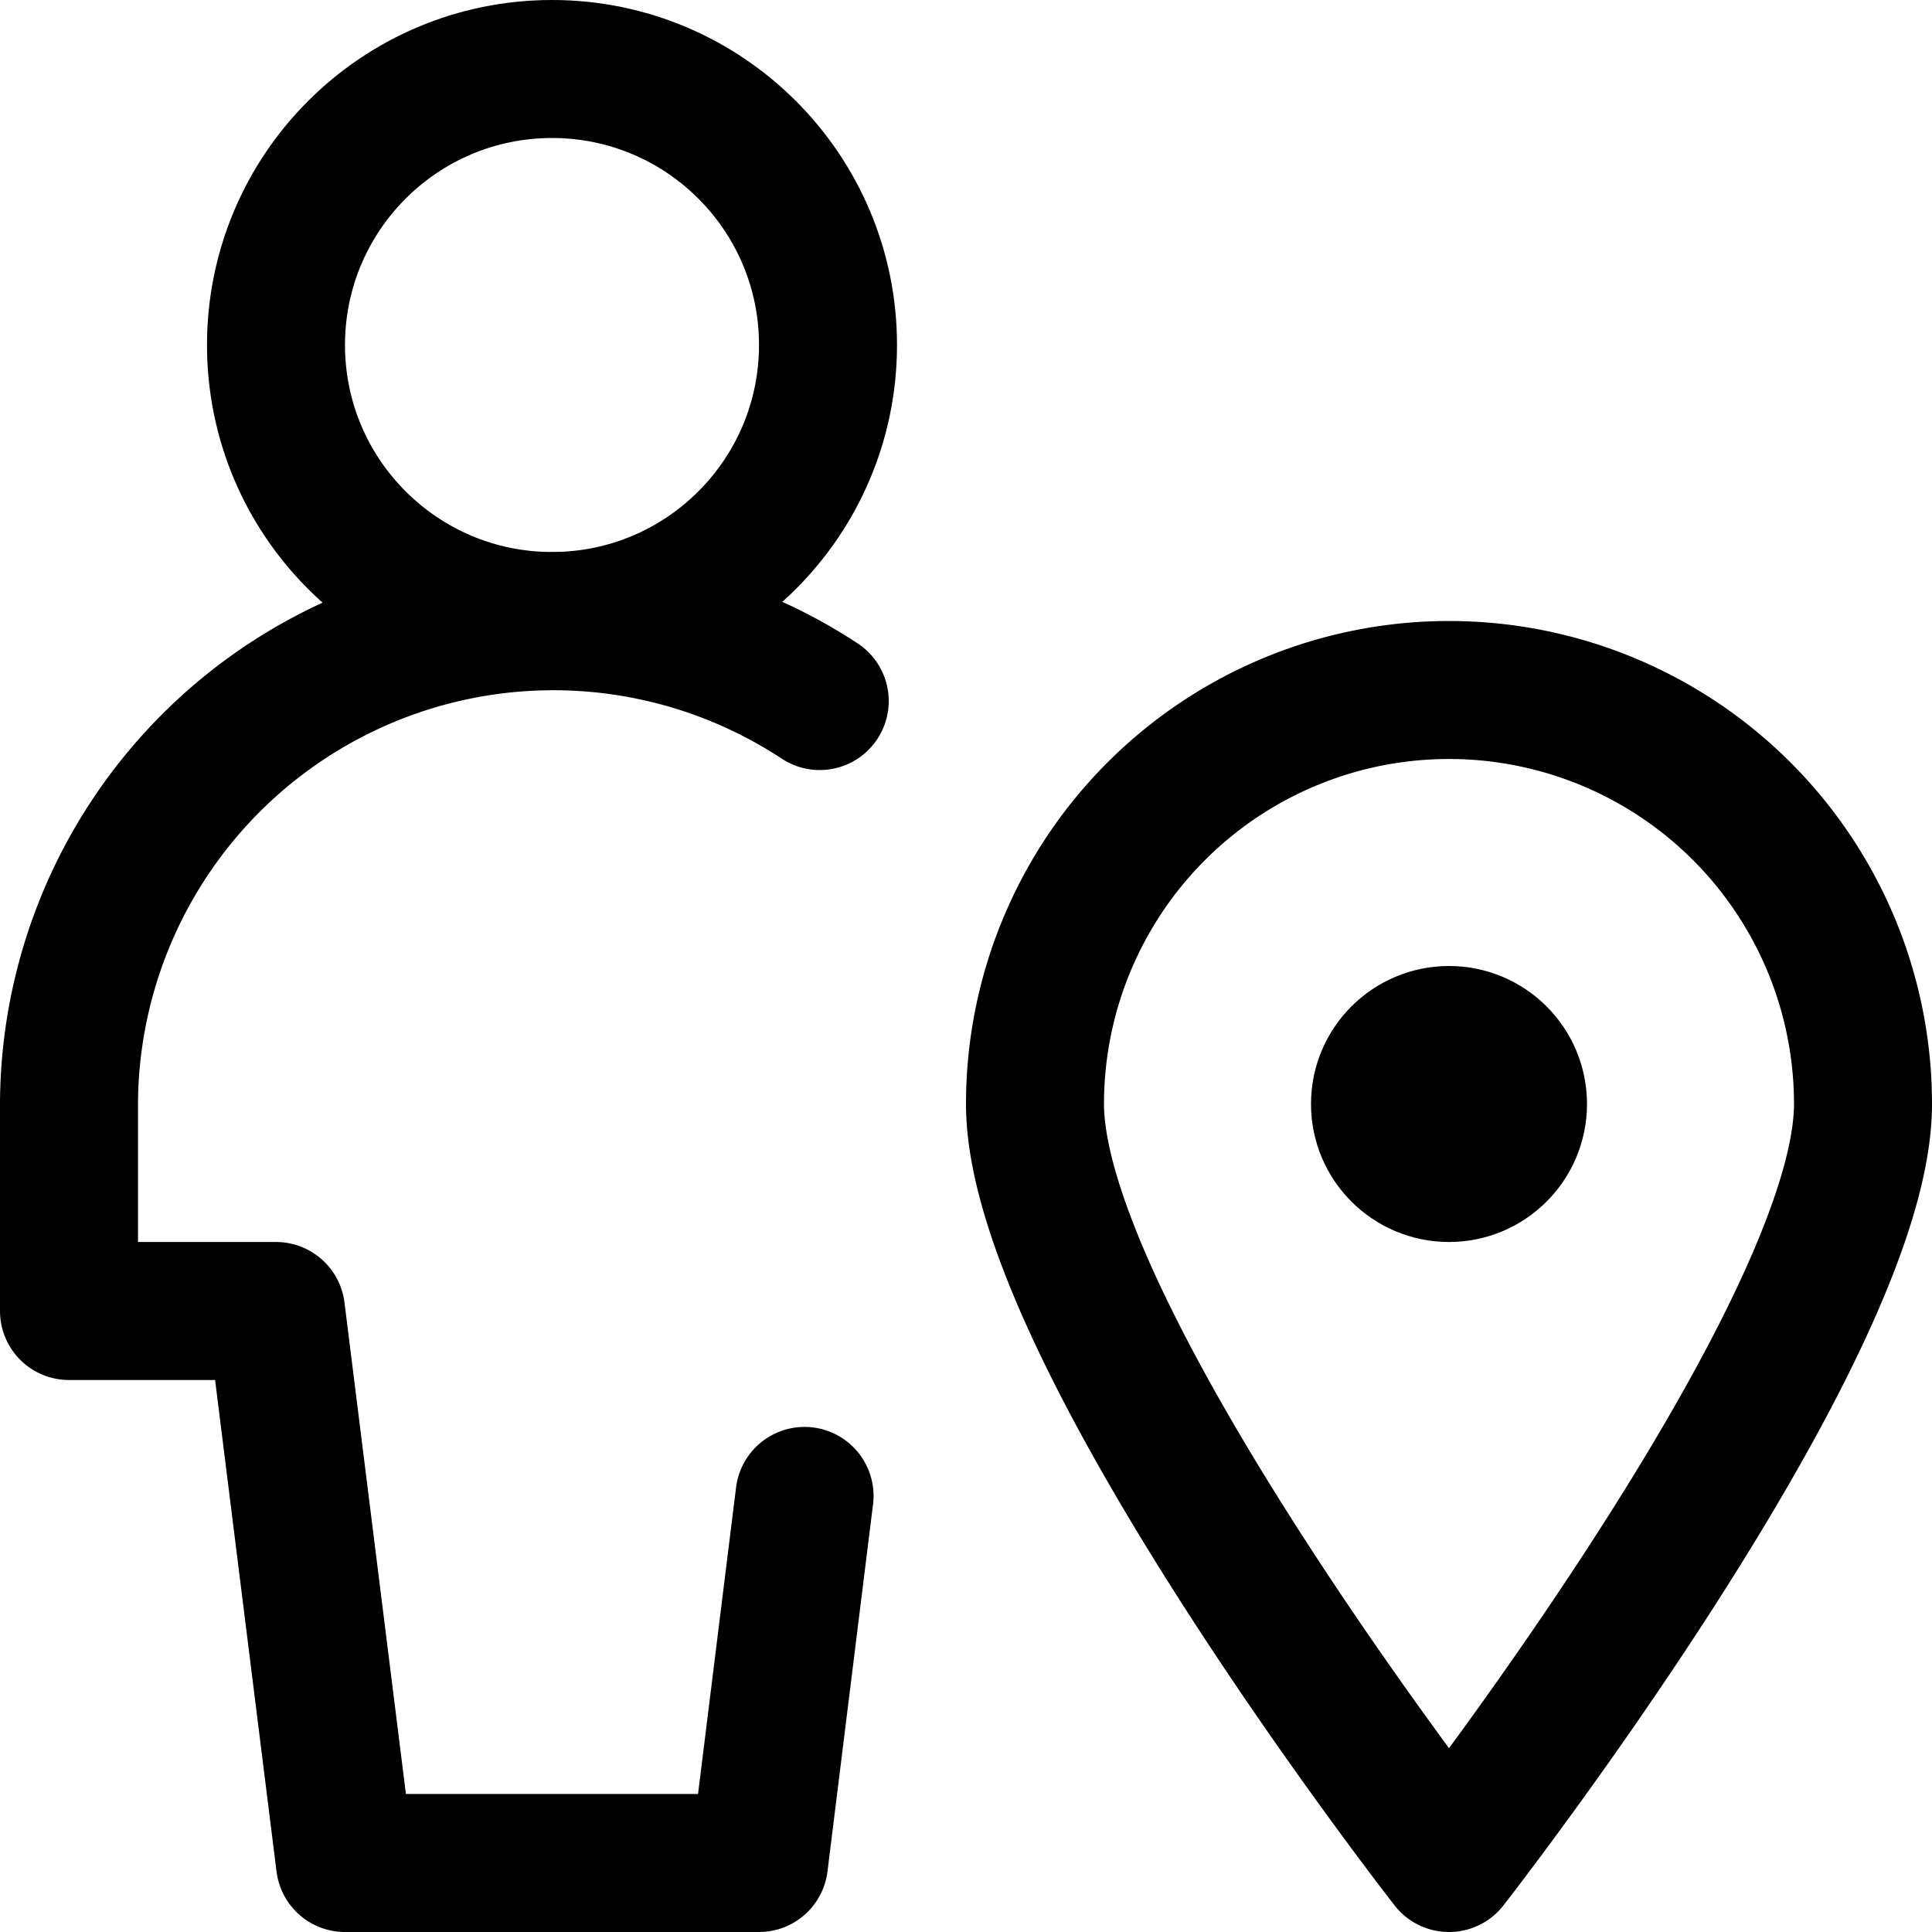 <svg xmlns="http://www.w3.org/2000/svg" viewBox="0 0 14 14">
  
<g transform="matrix(1,0,0,1,0,0)"><g>
    <g>
      <circle cx="4" cy="2.5" r="2" style="fill: none;stroke: #000000;stroke-linecap: round;stroke-linejoin: round"></circle>
      <path d="M5.94,5.08A3.51,3.51,0,0,0,.5,8V9.5H2l.5,4h3l.33-2.66" style="fill: none;stroke: #000000;stroke-linecap: round;stroke-linejoin: round"></path>
    </g>
    <path d="M13.5,8c0,1.66-3,5.5-3,5.5s-3-3.84-3-5.5a3,3,0,0,1,6,0Z" style="fill: none;stroke: #000000;stroke-linecap: round;stroke-linejoin: round"></path>
    <circle cx="10.5" cy="8" r="0.5" style="fill: none;stroke: #000000;stroke-linecap: round;stroke-linejoin: round"></circle>
  </g></g></svg>